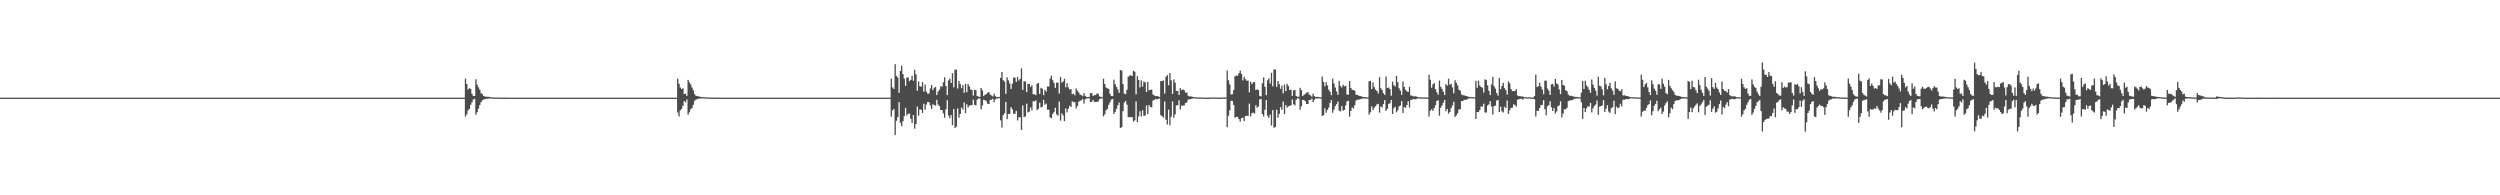 <?xml version="1.0" encoding="UTF-8"?>
<svg xmlns="http://www.w3.org/2000/svg" width="1920" height="150">
  <path d="M0 75.000h1v1.000H0zM1 75.000h1v1.000H1zM2 75.000h1v1.000H2zM3 75.000h1v1.000H3zM4 75.000h1v1.000H4zM5 75.000h1v1.000H5zM6 75.000h1v1.000H6zM7 75.000h1v1.000H7zM8 75.000h1v1.000H8zM9 75.000h1v1.000H9zM10 75.000h1v1.000H10zM11 75.000h1v1.000H11zM12 75.000h1v1.000H12zM13 75.000h1v1.000H13zM14 75.000h1v1.000H14zM15 75.000h1v1.000H15zM16 75.000h1v1.000H16zM17 75.000h1v1.000H17zM18 75.000h1v1.000H18zM19 75.000h1v1.000H19zM20 75.000h1v1.000H20zM21 75.000h1v1.000H21zM22 75.000h1v1.000H22zM23 75.000h1v1.000H23zM24 75.000h1v1.000H24zM25 75.000h1v1.000H25zM26 75.000h1v1.000H26zM27 75.000h1v1.000H27zM28 75.000h1v1.000H28zM29 75.000h1v1.000H29zM30 75.000h1v1.000H30zM31 75.000h1v1.000H31zM32 75.000h1v1.000H32zM33 75.000h1v1.000H33zM34 75.000h1v1.000H34zM35 75.000h1v1.000H35zM36 75.000h1v1.000H36zM37 75.000h1v1.000H37zM38 75.000h1v1.000H38zM39 75.000h1v1.000H39zM40 75.000h1v1.000H40zM41 75.000h1v1.000H41zM42 75.000h1v1.000H42zM43 75.000h1v1.000H43zM44 75.000h1v1.000H44zM45 75.000h1v1.000H45zM46 75.000h1v1.000H46zM47 75.000h1v1.000H47zM48 75.000h1v1.000H48zM49 75.000h1v1.000H49zM50 75.000h1v1.000H50zM51 75.000h1v1.000H51zM52 75.000h1v1.000H52zM53 75.000h1v1.000H53zM54 75.000h1v1.000H54zM55 75.000h1v1.000H55zM56 75.000h1v1.000H56zM57 75.000h1v1.000H57zM58 75.000h1v1.000H58zM59 75.000h1v1.000H59zM60 75.000h1v1.000H60zM61 75.000h1v1.000H61zM62 75.000h1v1.000H62zM63 75.000h1v1.000H63zM64 75.000h1v1.000H64zM65 75.000h1v1.000H65zM66 75.000h1v1.000H66zM67 75.000h1v1.000H67zM68 75.000h1v1.000H68zM69 75.000h1v1.000H69zM70 75.000h1v1.000H70zM71 75.000h1v1.000H71zM72 75.000h1v1.000H72zM73 75.000h1v1.000H73zM74 75.000h1v1.000H74zM75 75.000h1v1.000H75zM76 75.000h1v1.000H76zM77 75.000h1v1.000H77zM78 75.000h1v1.000H78zM79 75.000h1v1.000H79zM80 75.000h1v1.000H80zM81 75.000h1v1.000H81zM82 75.000h1v1.000H82zM83 75.000h1v1.000H83zM84 75.000h1v1.000H84zM85 75.000h1v1.000H85zM86 75.000h1v1.000H86zM87 75.000h1v1.000H87zM88 75.000h1v1.000H88zM89 75.000h1v1.000H89zM90 75.000h1v1.000H90zM91 75.000h1v1.000H91zM92 75.000h1v1.000H92zM93 75.000h1v1.000H93zM94 75.000h1v1.000H94zM95 75.000h1v1.000H95zM96 75.000h1v1.000H96zM97 75.000h1v1.000H97zM98 75.000h1v1.000H98zM99 75.000h1v1.000H99zM100 75.000h1v1.000H100zM101 75.000h1v1.000H101zM102 75.000h1v1.000H102zM103 75.000h1v1.000H103zM104 75.000h1v1.000H104zM105 75.000h1v1.000H105zM106 75.000h1v1.000H106zM107 75.000h1v1.000H107zM108 75.000h1v1.000H108zM109 75.000h1v1.000H109zM110 75.000h1v1.000H110zM111 75.000h1v1.000H111zM112 75.000h1v1.000H112zM113 75.000h1v1.000H113zM114 75.000h1v1.000H114zM115 75.000h1v1.000H115zM116 75.000h1v1.000H116zM117 75.000h1v1.000H117zM118 75.000h1v1.000H118zM119 75.000h1v1.000H119zM120 75.000h1v1.000H120zM121 75.000h1v1.000H121zM122 75.000h1v1.000H122zM123 75.000h1v1.000H123zM124 75.000h1v1.000H124zM125 75.000h1v1.000H125zM126 75.000h1v1.000H126zM127 75.000h1v1.000H127zM128 75.000h1v1.000H128zM129 75.000h1v1.000H129zM130 75.000h1v1.000H130zM131 75.000h1v1.000H131zM132 75.000h1v1.000H132zM133 75.000h1v1.000H133zM134 75.000h1v1.000H134zM135 75.000h1v1.000H135zM136 75.000h1v1.000H136zM137 75.000h1v1.000H137zM138 75.000h1v1.000H138zM139 75.000h1v1.000H139zM140 75.000h1v1.000H140zM141 75.000h1v1.000H141zM142 75.000h1v1.000H142zM143 75.000h1v1.000H143zM144 75.000h1v1.000H144zM145 75.000h1v1.000H145zM146 75.000h1v1.000H146zM147 75.000h1v1.000H147zM148 75.000h1v1.000H148zM149 75.000h1v1.000H149zM150 75.000h1v1.000H150zM151 75.000h1v1.000H151zM152 75.000h1v1.000H152zM153 75.000h1v1.000H153zM154 75.000h1v1.000H154zM155 75.000h1v1.000H155zM156 75.000h1v1.000H156zM157 75.000h1v1.000H157zM158 75.000h1v1.000H158zM159 75.000h1v1.000H159zM160 75.000h1v1.000H160zM161 75.000h1v1.000H161zM162 75.000h1v1.000H162zM163 75.000h1v1.000H163zM164 75.000h1v1.000H164zM165 75.000h1v1.000H165zM166 75.000h1v1.000H166zM167 75.000h1v1.000H167zM168 75.000h1v1.000H168zM169 75.000h1v1.000H169zM170 75.000h1v1.000H170zM171 75.000h1v1.000H171zM172 75.000h1v1.000H172zM173 75.000h1v1.000H173zM174 75.000h1v1.000H174zM175 75.000h1v1.000H175zM176 75.000h1v1.000H176zM177 75.000h1v1.000H177zM178 75.000h1v1.000H178zM179 75.000h1v1.000H179zM180 75.000h1v1.000H180zM181 75.000h1v1.000H181zM182 75.000h1v1.000H182zM183 75.000h1v1.000H183zM184 75.000h1v1.000H184zM185 75.000h1v1.000H185zM186 75.000h1v1.000H186zM187 75.000h1v1.000H187zM188 75.000h1v1.000H188zM189 75.000h1v1.000H189zM190 75.000h1v1.000H190zM191 75.000h1v1.000H191zM192 75.000h1v1.000H192zM193 75.000h1v1.000H193zM194 75.000h1v1.000H194zM195 75.000h1v1.000H195zM196 75.000h1v1.000H196zM197 75.000h1v1.000H197zM198 75.000h1v1.000H198zM199 75.000h1v1.000H199zM200 75.000h1v1.000H200zM201 75.000h1v1.000H201zM202 75.000h1v1.000H202zM203 75.000h1v1.000H203zM204 75.000h1v1.000H204zM205 75.000h1v1.000H205zM206 75.000h1v1.000H206zM207 75.000h1v1.000H207zM208 75.000h1v1.000H208zM209 75.000h1v1.000H209zM210 75.000h1v1.000H210zM211 75.000h1v1.000H211zM212 75.000h1v1.000H212zM213 75.000h1v1.000H213zM214 75.000h1v1.000H214zM215 75.000h1v1.000H215zM216 75.000h1v1.000H216zM217 75.000h1v1.000H217zM218 75.000h1v1.000H218zM219 75.000h1v1.000H219zM220 75.000h1v1.000H220zM221 75.000h1v1.000H221zM222 75.000h1v1.000H222zM223 75.000h1v1.000H223zM224 75.000h1v1.000H224zM225 75.000h1v1.000H225zM226 75.000h1v1.000H226zM227 75.000h1v1.000H227zM228 75.000h1v1.000H228zM229 75.000h1v1.000H229zM230 75.000h1v1.000H230zM231 75.000h1v1.000H231zM232 75.000h1v1.000H232zM233 75.000h1v1.000H233zM234 75.000h1v1.000H234zM235 75.000h1v1.000H235zM236 75.000h1v1.000H236zM237 75.000h1v1.000H237zM238 75.000h1v1.000H238zM239 75.000h1v1.000H239zM240 75.000h1v1.000H240zM241 75.000h1v1.000H241zM242 75.000h1v1.000H242zM243 75.000h1v1.000H243zM244 75.000h1v1.000H244zM245 75.000h1v1.000H245zM246 75.000h1v1.000H246zM247 75.000h1v1.000H247zM248 75.000h1v1.000H248zM249 75.000h1v1.000H249zM250 75.000h1v1.000H250zM251 75.000h1v1.000H251zM252 75.000h1v1.000H252zM253 75.000h1v1.000H253zM254 75.000h1v1.000H254zM255 75.000h1v1.000H255zM256 75.000h1v1.000H256zM257 75.000h1v1.000H257zM258 75.000h1v1.000H258zM259 75.000h1v1.000H259zM260 75.000h1v1.000H260zM261 75.000h1v1.000H261zM262 75.000h1v1.000H262zM263 75.000h1v1.000H263zM264 75.000h1v1.000H264zM265 75.000h1v1.000H265zM266 75.000h1v1.000H266zM267 75.000h1v1.000H267zM268 75.000h1v1.000H268zM269 75.000h1v1.000H269zM270 75.000h1v1.000H270zM271 75.000h1v1.000H271zM272 75.000h1v1.000H272zM273 75.000h1v1.000H273zM274 75.000h1v1.000H274zM275 75.000h1v1.000H275zM276 75.000h1v1.000H276zM277 75.000h1v1.000H277zM278 75.000h1v1.000H278zM279 75.000h1v1.000H279zM280 75.000h1v1.000H280zM281 75.000h1v1.000H281zM282 75.000h1v1.000H282zM283 75.000h1v1.000H283zM284 75.000h1v1.000H284zM285 75.000h1v1.000H285zM286 75.000h1v1.000H286zM287 75.000h1v1.000H287zM288 75.000h1v1.000H288zM289 75.000h1v1.000H289zM290 75.000h1v1.000H290zM291 75.000h1v1.000H291zM292 75.000h1v1.000H292zM293 75.000h1v1.000H293zM294 75.000h1v1.000H294zM295 75.000h1v1.000H295zM296 75.000h1v1.000H296zM297 75.000h1v1.000H297zM298 75.000h1v1.000H298zM299 75.000h1v1.000H299zM300 75.000h1v1.000H300zM301 75.000h1v1.000H301zM302 75.000h1v1.000H302zM303 75.000h1v1.000H303zM304 75.000h1v1.000H304zM305 75.000h1v1.000H305zM306 75.000h1v1.000H306zM307 75.000h1v1.000H307zM308 75.000h1v1.000H308zM309 75.000h1v1.000H309zM310 75.000h1v1.000H310zM311 75.000h1v1.000H311zM312 75.000h1v1.000H312zM313 75.000h1v1.000H313zM314 75.000h1v1.000H314zM315 75.000h1v1.000H315zM316 75.000h1v1.000H316zM317 75.000h1v1.000H317zM318 75.000h1v1.000H318zM319 75.000h1v1.000H319zM320 75.000h1v1.000H320zM321 75.000h1v1.000H321zM322 75.000h1v1.000H322zM323 75.000h1v1.000H323zM324 75.000h1v1.000H324zM325 75.000h1v1.000H325zM326 75.000h1v1.000H326zM327 75.000h1v1.000H327zM328 75.000h1v1.000H328zM329 75.000h1v1.000H329zM330 75.000h1v1.000H330zM331 75.000h1v1.000H331zM332 75.000h1v1.000H332zM333 75.000h1v1.000H333zM334 75.000h1v1.000H334zM335 75.000h1v1.000H335zM336 75.000h1v1.000H336zM337 75.000h1v1.000H337zM338 75.000h1v1.000H338zM339 75.000h1v1.000H339zM340 75.000h1v1.000H340zM341 75.000h1v1.000H341zM342 75.000h1v1.000H342zM343 75.000h1v1.000H343zM344 75.000h1v1.000H344zM345 75.000h1v1.000H345zM346 75.000h1v1.000H346zM347 75.000h1v1.000H347zM348 75.000h1v1.000H348zM349 75.000h1v1.000H349zM350 75.000h1v1.000H350zM351 75.000h1v1.000H351zM352 75.000h1v1.000H352zM353 75.000h1v1.000H353zM354 75.000h1v1.000H354zM355 75.000h1v1.000H355zM356 75.000h1v1.000H356zM357 60.432h1v29.045H357zM358 64.545h1v23.255H358zM359 68.714h1v16.083H359zM360 67.752h1v15.867H360zM361 68.238h1v12.273H361zM362 72.063h1v6.569H362zM363 73.761h1v2.694H363zM364 73.728h1v2.155H364zM365 60.889h1v27.195H365zM366 65.036h1v21.197H366zM367 67.139h1v16.321H367zM368 68.863h1v11.837H368zM369 71.555h1v6.883H369zM370 72.326h1v4.738H370zM371 73.744h1v2.773H371zM372 74.129h1v1.930H372zM373 74.276h1v1.508H373zM374 74.306h1v1.553H374zM375 74.400h1v1.253H375zM376 74.607h1v1.000H376zM377 74.752h1v1.000H377zM378 74.768h1v1.000H378zM379 74.805h1v1.000H379zM380 74.897h1v1.000H380zM381 74.898h1v1.000H381zM382 74.914h1v1.000H382zM383 74.937h1v1.000H383zM384 74.942h1v1.000H384zM385 74.971h1v1.000H385zM386 74.962h1v1.000H386zM387 74.971h1v1.000H387zM388 74.980h1v1.000H388zM389 74.989h1v1.000H389zM390 74.989h1v1.000H390zM391 74.990h1v1.000H391zM392 74.991h1v1.000H392zM393 74.997h1v1.000H393zM394 74.995h1v1.000H394zM395 74.996h1v1.000H395zM396 75.000h1v1.000H396zM397 75.000h1v1.000H397zM398 75.000h1v1.000H398zM399 75.000h1v1.000H399zM400 75.000h1v1.000H400zM401 75.000h1v1.000H401zM402 75.000h1v1.000H402zM403 75.000h1v1.000H403zM404 75.000h1v1.000H404zM405 75.000h1v1.000H405zM406 75.000h1v1.000H406zM407 75.000h1v1.000H407zM408 75.000h1v1.000H408zM409 75.000h1v1.000H409zM410 75.000h1v1.000H410zM411 75.000h1v1.000H411zM412 75.000h1v1.000H412zM413 75.000h1v1.000H413zM414 75.000h1v1.000H414zM415 75.000h1v1.000H415zM416 75.000h1v1.000H416zM417 75.000h1v1.000H417zM418 75.000h1v1.000H418zM419 75.000h1v1.000H419zM420 75.000h1v1.000H420zM421 75.000h1v1.000H421zM422 75.000h1v1.000H422zM423 75.000h1v1.000H423zM424 75.000h1v1.000H424zM425 75.000h1v1.000H425zM426 75.000h1v1.000H426zM427 75.000h1v1.000H427zM428 75.000h1v1.000H428zM429 75.000h1v1.000H429zM430 75.000h1v1.000H430zM431 75.000h1v1.000H431zM432 75.000h1v1.000H432zM433 75.000h1v1.000H433zM434 75.000h1v1.000H434zM435 75.000h1v1.000H435zM436 75.000h1v1.000H436zM437 75.000h1v1.000H437zM438 75.000h1v1.000H438zM439 75.000h1v1.000H439zM440 75.000h1v1.000H440zM441 75.000h1v1.000H441zM442 75.000h1v1.000H442zM443 75.000h1v1.000H443zM444 75.000h1v1.000H444zM445 75.000h1v1.000H445zM446 75.000h1v1.000H446zM447 75.000h1v1.000H447zM448 75.000h1v1.000H448zM449 75.000h1v1.000H449zM450 75.000h1v1.000H450zM451 75.000h1v1.000H451zM452 75.000h1v1.000H452zM453 75.000h1v1.000H453zM454 75.000h1v1.000H454zM455 75.000h1v1.000H455zM456 75.000h1v1.000H456zM457 75.000h1v1.000H457zM458 75.000h1v1.000H458zM459 75.000h1v1.000H459zM460 75.000h1v1.000H460zM461 75.000h1v1.000H461zM462 75.000h1v1.000H462zM463 75.000h1v1.000H463zM464 75.000h1v1.000H464zM465 75.000h1v1.000H465zM466 75.000h1v1.000H466zM467 75.000h1v1.000H467zM468 75.000h1v1.000H468zM469 75.000h1v1.000H469zM470 75.000h1v1.000H470zM471 75.000h1v1.000H471zM472 75.000h1v1.000H472zM473 75.000h1v1.000H473zM474 75.000h1v1.000H474zM475 75.000h1v1.000H475zM476 75.000h1v1.000H476zM477 75.000h1v1.000H477zM478 75.000h1v1.000H478zM479 75.000h1v1.000H479zM480 75.000h1v1.000H480zM481 75.000h1v1.000H481zM482 75.000h1v1.000H482zM483 75.000h1v1.000H483zM484 75.000h1v1.000H484zM485 75.000h1v1.000H485zM486 75.000h1v1.000H486zM487 75.000h1v1.000H487zM488 75.000h1v1.000H488zM489 75.000h1v1.000H489zM490 75.000h1v1.000H490zM491 75.000h1v1.000H491zM492 75.000h1v1.000H492zM493 75.000h1v1.000H493zM494 75.000h1v1.000H494zM495 75.000h1v1.000H495zM496 75.000h1v1.000H496zM497 75.000h1v1.000H497zM498 75.000h1v1.000H498zM499 75.000h1v1.000H499zM500 75.000h1v1.000H500zM501 75.000h1v1.000H501zM502 75.000h1v1.000H502zM503 75.000h1v1.000H503zM504 75.000h1v1.000H504zM505 75.000h1v1.000H505zM506 75.000h1v1.000H506zM507 75.000h1v1.000H507zM508 75.000h1v1.000H508zM509 75.000h1v1.000H509zM510 75.000h1v1.000H510zM511 75.000h1v1.000H511zM512 75.000h1v1.000H512zM513 75.000h1v1.000H513zM514 75.000h1v1.000H514zM515 75.000h1v1.000H515zM516 75.000h1v1.000H516zM517 75.000h1v1.000H517zM518 75.000h1v1.000H518zM519 75.000h1v1.000H519zM520 60.422h1v25.926H520zM521 64.283h1v25.151H521zM522 67.173h1v17.621H522zM523 68.365h1v15.248H523zM524 67.754h1v13.425H524zM525 72.235h1v5.459H525zM526 71.954h1v6.682H526zM527 73.556h1v2.827H527zM528 61.337h1v26.724H528zM529 63.257h1v22.941H529zM530 64.824h1v19.145H530zM531 67.220h1v15.747H531zM532 69.383h1v11.107H532zM533 72.378h1v5.050H533zM534 73.532h1v3.024H534zM535 73.793h1v2.318H535zM536 74.048h1v1.712H536zM537 74.176h1v1.482H537zM538 74.558h1v1.000H538zM539 74.606h1v1.000H539zM540 74.612h1v1.000H540zM541 74.727h1v1.000H541zM542 74.734h1v1.000H542zM543 74.851h1v1.000H543zM544 74.890h1v1.000H544zM545 74.889h1v1.000H545zM546 74.917h1v1.000H546zM547 74.944h1v1.000H547zM548 74.962h1v1.000H548zM549 74.973h1v1.000H549zM550 74.974h1v1.000H550zM551 74.979h1v1.000H551zM552 74.978h1v1.000H552zM553 74.992h1v1.000H553zM554 74.989h1v1.000H554zM555 74.993h1v1.000H555zM556 74.993h1v1.000H556zM557 74.996h1v1.000H557zM558 75.000h1v1.000H558zM559 75.000h1v1.000H559zM560 75.000h1v1.000H560zM561 75.000h1v1.000H561zM562 75.000h1v1.000H562zM563 75.000h1v1.000H563zM564 75.000h1v1.000H564zM565 75.000h1v1.000H565zM566 75.000h1v1.000H566zM567 75.000h1v1.000H567zM568 75.000h1v1.000H568zM569 75.000h1v1.000H569zM570 75.000h1v1.000H570zM571 75.000h1v1.000H571zM572 75.000h1v1.000H572zM573 75.000h1v1.000H573zM574 75.000h1v1.000H574zM575 75.000h1v1.000H575zM576 75.000h1v1.000H576zM577 75.000h1v1.000H577zM578 75.000h1v1.000H578zM579 75.000h1v1.000H579zM580 75.000h1v1.000H580zM581 75.000h1v1.000H581zM582 75.000h1v1.000H582zM583 75.000h1v1.000H583zM584 75.000h1v1.000H584zM585 75.000h1v1.000H585zM586 75.000h1v1.000H586zM587 75.000h1v1.000H587zM588 75.000h1v1.000H588zM589 75.000h1v1.000H589zM590 75.000h1v1.000H590zM591 75.000h1v1.000H591zM592 75.000h1v1.000H592zM593 75.000h1v1.000H593zM594 75.000h1v1.000H594zM595 75.000h1v1.000H595zM596 75.000h1v1.000H596zM597 75.000h1v1.000H597zM598 75.000h1v1.000H598zM599 75.000h1v1.000H599zM600 75.000h1v1.000H600zM601 75.000h1v1.000H601zM602 75.000h1v1.000H602zM603 75.000h1v1.000H603zM604 75.000h1v1.000H604zM605 75.000h1v1.000H605zM606 75.000h1v1.000H606zM607 75.000h1v1.000H607zM608 75.000h1v1.000H608zM609 75.000h1v1.000H609zM610 75.000h1v1.000H610zM611 75.000h1v1.000H611zM612 75.000h1v1.000H612zM613 75.000h1v1.000H613zM614 75.000h1v1.000H614zM615 75.000h1v1.000H615zM616 75.000h1v1.000H616zM617 75.000h1v1.000H617zM618 75.000h1v1.000H618zM619 75.000h1v1.000H619zM620 75.000h1v1.000H620zM621 75.000h1v1.000H621zM622 75.000h1v1.000H622zM623 75.000h1v1.000H623zM624 75.000h1v1.000H624zM625 75.000h1v1.000H625zM626 75.000h1v1.000H626zM627 75.000h1v1.000H627zM628 75.000h1v1.000H628zM629 75.000h1v1.000H629zM630 75.000h1v1.000H630zM631 75.000h1v1.000H631zM632 75.000h1v1.000H632zM633 75.000h1v1.000H633zM634 75.000h1v1.000H634zM635 75.000h1v1.000H635zM636 75.000h1v1.000H636zM637 75.000h1v1.000H637zM638 75.000h1v1.000H638zM639 75.000h1v1.000H639zM640 75.000h1v1.000H640zM641 75.000h1v1.000H641zM642 75.000h1v1.000H642zM643 75.000h1v1.000H643zM644 75.000h1v1.000H644zM645 75.000h1v1.000H645zM646 75.000h1v1.000H646zM647 75.000h1v1.000H647zM648 75.000h1v1.000H648zM649 75.000h1v1.000H649zM650 75.000h1v1.000H650zM651 75.000h1v1.000H651zM652 75.000h1v1.000H652zM653 75.000h1v1.000H653zM654 75.000h1v1.000H654zM655 75.000h1v1.000H655zM656 75.000h1v1.000H656zM657 75.000h1v1.000H657zM658 75.000h1v1.000H658zM659 75.000h1v1.000H659zM660 75.000h1v1.000H660zM661 75.000h1v1.000H661zM662 75.000h1v1.000H662zM663 75.000h1v1.000H663zM664 75.000h1v1.000H664zM665 75.000h1v1.000H665zM666 75.000h1v1.000H666zM667 75.000h1v1.000H667zM668 75.000h1v1.000H668zM669 75.000h1v1.000H669zM670 75.000h1v1.000H670zM671 75.000h1v1.000H671zM672 75.000h1v1.000H672zM673 75.000h1v1.000H673zM674 75.000h1v1.000H674zM675 75.000h1v1.000H675zM676 75.000h1v1.000H676zM677 75.000h1v1.000H677zM678 75.000h1v1.000H678zM679 75.000h1v1.000H679zM680 75.000h1v1.000H680zM681 75.000h1v1.000H681zM682 75.000h1v1.000H682zM683 75.000h1v1.000H683zM684 60.373h1v29.208H684zM685 67.140h1v17.697H685zM686 68.308h1v15.385H686zM687 49.310h1v54.493H687zM688 58.262h1v34.466H688zM689 59.496h1v30.392H689zM690 71.202h1v7.183H690zM691 54.469h1v39.858H691zM692 50.477h1v46.479H692zM693 56.948h1v36.091H693zM694 60.343h1v28.878H694zM695 65.971h1v16.839H695zM696 59.553h1v29.075H696zM697 59.498h1v27.829H697zM698 62.350h1v24.909H698zM699 61.324h1v29.924H699zM700 58.235h1v36.201H700zM701 61.996h1v26.335H701zM702 53.580h1v45.256H702zM703 57.173h1v38.113H703zM704 69.677h1v12.136H704zM705 62.502h1v26.356H705zM706 66.236h1v17.782H706zM707 66.536h1v17.800H707zM708 63.021h1v23.731H708zM709 70.425h1v9.257H709zM710 64.956h1v19.343H710zM711 70.272h1v10.012H711zM712 71.909h1v6.358H712zM713 71.799h1v6.723H713zM714 67.876h1v13.053H714zM715 65.267h1v18.442H715zM716 69.196h1v10.836H716zM717 67.433h1v13.256H717zM718 66.722h1v14.386H718zM719 73.024h1v3.636H719zM720 70.276h1v10.125H720zM721 68.829h1v12.794H721zM722 66.202h1v18.370H722zM723 66.600h1v17.901H723zM724 63.254h1v23.838H724zM725 59.380h1v31.012H725zM726 66.056h1v17.922H726zM727 73.047h1v3.881H727zM728 61.768h1v26.989H728zM729 60.340h1v30.460H729zM730 63.709h1v24.705H730zM731 56.208h1v39.975H731zM732 67.058h1v16.676H732zM733 53.348h1v44.953H733zM734 53.597h1v43.586H734zM735 67.990h1v15.277H735zM736 62.087h1v28.356H736zM737 64.690h1v22.857H737zM738 67.718h1v14.932H738zM739 65.358h1v18.827H739zM740 71.216h1v7.493H740zM741 64.385h1v22.553H741zM742 70.819h1v9.241H742zM743 64.507h1v18.067H743zM744 66.361h1v14.786H744zM745 68.775h1v12.041H745zM746 69.161h1v11.509H746zM747 73.431h1v3.066H747zM748 68.953h1v11.544H748zM749 69.258h1v11.737H749zM750 73.765h1v2.845H750zM751 74.201h1v1.386H751zM752 74.452h1v1.218H752zM753 67.571h1v16.490H753zM754 69.372h1v11.659H754zM755 73.765h1v2.836H755zM756 72.687h1v4.298H756zM757 72.293h1v5.367H757zM758 71.154h1v8.582H758zM759 70.718h1v9.193H759zM760 72.580h1v4.225H760zM761 73.353h1v3.257H761zM762 74.061h1v1.750H762zM763 71.959h1v6.532H763zM764 73.860h1v2.552H764zM765 74.586h1v1.000H765zM766 74.391h1v1.241H766zM767 74.437h1v1.000H767zM768 59.836h1v32.585H768zM769 55.320h1v42.564H769zM770 61.536h1v26.934H770zM771 62.665h1v24.347H771zM772 72.046h1v6.184H772zM773 59.383h1v32.165H773zM774 61.673h1v25.876H774zM775 64.111h1v23.329H775zM776 68.255h1v14.017H776zM777 64.282h1v19.677H777zM778 59.583h1v27.815H778zM779 59.607h1v27.736H779zM780 62.849h1v22.311H780zM781 59.165h1v33.354H781zM782 61.795h1v28.318H782zM783 60.636h1v29.337H783zM784 52.478h1v47.299H784zM785 69.037h1v11.943H785zM786 62.428h1v27.544H786zM787 62.557h1v26.773H787zM788 70.757h1v8.816H788zM789 64.331h1v21.972H789zM790 64.535h1v21.232H790zM791 66.718h1v15.798H791zM792 65.422h1v19.269H792zM793 72.376h1v5.396H793zM794 72.328h1v5.542H794zM795 73.070h1v4.018H795zM796 64.274h1v20.309H796zM797 63.720h1v19.865H797zM798 72.110h1v6.735H798zM799 67.409h1v15.193H799zM800 68.159h1v13.760H800zM801 73.114h1v3.596H801zM802 69.032h1v11.384H802zM803 70.397h1v9.143H803zM804 66.427h1v17.820H804zM805 66.435h1v17.776H805zM806 60.364h1v29.821H806zM807 58.095h1v32.758H807zM808 61.591h1v25.961H808zM809 63.708h1v22.405H809zM810 67.472h1v15.270H810zM811 63.508h1v24.350H811zM812 63.439h1v25.390H812zM813 71.824h1v6.159H813zM814 59.131h1v33.497H814zM815 63.607h1v23.463H815zM816 62.549h1v26.071H816zM817 60.490h1v32.533H817zM818 67.043h1v16.250H818zM819 63.910h1v22.405H819zM820 67.053h1v16.435H820zM821 68.716h1v12.439H821zM822 68.332h1v13.851H822zM823 72.324h1v5.502H823zM824 71.948h1v6.596H824zM825 73.204h1v5.176H825zM826 67.999h1v15.307H826zM827 69.611h1v11.859H827zM828 70.944h1v7.162H828zM829 72.641h1v4.706H829zM830 73.019h1v4.037H830zM831 73.870h1v2.195H831zM832 71.500h1v8.060H832zM833 73.578h1v2.792H833zM834 74.451h1v1.144H834zM835 74.550h1v1.000H835zM836 74.332h1v1.169H836zM837 71.475h1v6.848H837zM838 71.611h1v6.554H838zM839 73.731h1v3.013H839zM840 73.059h1v5.221H840zM841 73.017h1v5.278H841zM842 71.740h1v6.552H842zM843 72.073h1v5.846H843zM844 74.033h1v2.142H844zM845 74.410h1v1.125H845zM846 74.551h1v1.000H846zM847 60.452h1v28.941H847zM848 64.450h1v23.409H848zM849 67.214h1v17.503H849zM850 67.826h1v15.730H850zM851 68.274h1v12.246H851zM852 72.062h1v6.541H852zM853 73.690h1v2.798H853zM854 73.829h1v2.130H854zM855 61.192h1v26.327H855zM856 64.713h1v21.209H856zM857 66.673h1v16.898H857zM858 68.660h1v12.212H858zM859 71.249h1v7.449H859zM860 53.759h1v44.542H860zM861 54.198h1v43.506H861zM862 64.565h1v20.770H862zM863 71.893h1v6.837H863zM864 72.323h1v5.159H864zM865 68.902h1v11.468H865zM866 58.913h1v31.064H866zM867 58.097h1v31.842H867zM868 57.760h1v32.391H868zM869 58.428h1v31.437H869zM870 54.349h1v39.012H870zM871 55.075h1v37.383H871zM872 72.426h1v5.463H872zM873 58.456h1v35.275H873zM874 61.459h1v28.008H874zM875 67.106h1v18.348H875zM876 61.689h1v27.743H876zM877 66.514h1v18.186H877zM878 62.630h1v26.293H878zM879 63.283h1v25.537H879zM880 70.673h1v10.299H880zM881 62.808h1v24.781H881zM882 69.267h1v11.368H882zM883 69.068h1v13.161H883zM884 68.725h1v13.715H884zM885 72.560h1v4.701H885zM886 73.316h1v3.396H886zM887 73.835h1v2.162H887zM888 73.726h1v2.624H888zM889 74.029h1v1.918H889zM890 74.393h1v1.243H890zM891 62.189h1v26.276H891zM892 62.244h1v26.946H892zM893 61.795h1v28.549H893zM894 71.911h1v6.082H894zM895 58.877h1v33.114H895zM896 57.651h1v37.984H896zM897 65.493h1v18.725H897zM898 56.081h1v40.055H898zM899 61.720h1v27.951H899zM900 72.154h1v5.744H900zM901 60.971h1v29.463H901zM902 63.487h1v24.372H902zM903 69.836h1v11.040H903zM904 69.759h1v11.117H904zM905 72.974h1v4.103H905zM906 67.678h1v16.369H906zM907 69.231h1v11.826H907zM908 68.674h1v12.519H908zM909 69.293h1v11.724H909zM910 71.079h1v8.057H910zM911 71.088h1v7.524H911zM912 73.527h1v2.954H912zM913 74.063h1v2.153H913zM914 73.925h1v2.146H914zM915 74.235h1v1.593H915zM916 74.518h1v1.000H916zM917 74.661h1v1.000H917zM918 74.776h1v1.000H918zM919 74.797h1v1.000H919zM920 74.821h1v1.000H920zM921 74.846h1v1.000H921zM922 74.851h1v1.000H922zM923 74.917h1v1.000H923zM924 74.940h1v1.000H924zM925 74.964h1v1.000H925zM926 74.968h1v1.000H926zM927 74.972h1v1.000H927zM928 74.976h1v1.000H928zM929 74.870h1v1.000H929zM930 74.825h1v1.000H930zM931 74.861h1v1.000H931zM932 74.851h1v1.000H932zM933 74.917h1v1.000H933zM934 74.943h1v1.000H934zM935 74.964h1v1.000H935zM936 74.970h1v1.000H936zM937 74.976h1v1.000H937zM938 74.932h1v1.000H938zM939 74.845h1v1.000H939zM940 74.908h1v1.000H940zM941 74.791h1v1.000H941zM942 54.157h1v43.512H942zM943 61.644h1v27.187H943zM944 64.859h1v19.809H944zM945 72.624h1v4.740H945zM946 72.348h1v5.172H946zM947 69.095h1v11.655H947zM948 58.557h1v31.859H948zM949 57.939h1v31.786H949zM950 58.257h1v31.565H950zM951 56.214h1v35.303H951zM952 54.215h1v39.150H952zM953 56.737h1v34.018H953zM954 61.728h1v28.586H954zM955 58.944h1v34.096H955zM956 60.820h1v28.356H956zM957 62.021h1v26.846H957zM958 61.818h1v27.274H958zM959 70.841h1v8.709H959zM960 62.789h1v26.604H960zM961 64.616h1v22.295H961zM962 63.208h1v23.278H962zM963 63.032h1v24.171H963zM964 69.130h1v11.682H964zM965 68.630h1v14.040H965zM966 69.165h1v12.694H966zM967 73.683h1v2.646H967zM968 74.091h1v1.911H968zM969 63.882h1v23.761H969zM970 59.430h1v30.043H970zM971 66.545h1v17.731H971zM972 73.139h1v3.701H972zM973 61.769h1v27.183H973zM974 60.162h1v30.406H974zM975 64.127h1v23.833H975zM976 55.854h1v40.539H976zM977 66.305h1v18.275H977zM978 53.290h1v44.891H978zM979 53.384h1v44.094H979zM980 66.769h1v17.513H980zM981 62.225h1v28.215H981zM982 64.685h1v22.830H982zM983 68.193h1v14.094H983zM984 65.763h1v18.580H984zM985 71.658h1v6.333H985zM986 64.946h1v22.650H986zM987 69.983h1v10.731H987zM988 64.460h1v18.155H988zM989 66.110h1v15.536H989zM990 69.089h1v12.222H990zM991 68.944h1v11.895H991zM992 73.642h1v2.752H992zM993 69.413h1v10.633H993zM994 69.187h1v11.756H994zM995 73.678h1v2.900H995zM996 74.363h1v1.087H996zM997 74.309h1v1.414H997zM998 67.429h1v16.840H998zM999 69.281h1v12.320H999zM1000 73.745h1v2.997H1000zM1001 72.757h1v4.206H1001zM1002 72.113h1v5.623H1002zM1003 71.225h1v8.630H1003zM1004 70.701h1v9.197H1004zM1005 72.597h1v4.229H1005zM1006 73.258h1v3.428H1006zM1007 74.197h1v1.511H1007zM1008 71.930h1v6.574H1008zM1009 73.764h1v2.879H1009zM1010 74.552h1v1.000H1010zM1011 74.346h1v1.362H1011zM1012 74.499h1v1.000H1012zM1013 74.767h1v1.000H1013zM1014 74.774h1v1.000H1014zM1015 58.810h1v30.189H1015zM1016 62.876h1v25.710H1016zM1017 66.254h1v16.959H1017zM1018 63.157h1v23.354H1018zM1019 65.563h1v18.802H1019zM1020 68.872h1v13.784H1020zM1021 70.399h1v8.634H1021zM1022 73.105h1v3.628H1022zM1023 60.358h1v26.240H1023zM1024 64.026h1v20.221H1024zM1025 67.237h1v14.293H1025zM1026 70.226h1v9.774H1026zM1027 72.768h1v5.219H1027zM1028 62.162h1v22.843H1028zM1029 65.949h1v19.669H1029zM1030 67.216h1v14.318H1030zM1031 65.152h1v19.914H1031zM1032 66.315h1v18.094H1032zM1033 65.944h1v15.029H1033zM1034 72.524h1v5.402H1034zM1035 72.766h1v4.598H1035zM1036 62.266h1v27.383H1036zM1037 67.534h1v17.642H1037zM1038 69.107h1v13.436H1038zM1039 69.031h1v14.336H1039zM1040 69.705h1v11.113H1040zM1041 72.765h1v4.408H1041zM1042 72.879h1v3.705H1042zM1043 73.430h1v3.062H1043zM1044 73.603h1v2.672H1044zM1045 73.972h1v2.009H1045zM1046 74.334h1v1.387H1046zM1047 74.522h1v1.084H1047zM1048 74.604h1v1.000H1048zM1049 74.707h1v1.000H1049zM1050 74.808h1v1.000H1050zM1051 62.363h1v25.654H1051zM1052 62.097h1v24.170H1052zM1053 68.388h1v13.271H1053zM1054 63.364h1v21.228H1054zM1055 66.994h1v15.770H1055zM1056 68.808h1v12.757H1056zM1057 69.825h1v10.360H1057zM1058 71.782h1v7.930H1058zM1059 59.266h1v27.249H1059zM1060 67.755h1v14.032H1060zM1061 69.235h1v13.359H1061zM1062 71.633h1v8.360H1062zM1063 72.863h1v3.981H1063zM1064 58.713h1v26.511H1064zM1065 67.605h1v16.024H1065zM1066 67.110h1v12.839H1066zM1067 68.478h1v10.769H1067zM1068 73.538h1v3.280H1068zM1069 62.604h1v24.967H1069zM1070 65.388h1v17.806H1070zM1071 66.507h1v15.415H1071zM1072 58.277h1v27.959H1072zM1073 63.079h1v21.639H1073zM1074 67.807h1v13.957H1074zM1075 69.649h1v11.359H1075zM1076 72.895h1v4.750H1076zM1077 62.544h1v24.198H1077zM1078 66.716h1v15.524H1078zM1079 68.952h1v13.868H1079zM1080 70.144h1v10.516H1080zM1081 70.667h1v7.057H1081zM1082 66.672h1v15.897H1082zM1083 73.249h1v3.528H1083zM1084 73.504h1v3.112H1084zM1085 73.997h1v1.997H1085zM1086 73.988h1v2.321H1086zM1087 73.935h1v2.300H1087zM1088 74.489h1v1.163H1088zM1089 74.611h1v1.000H1089zM1090 74.735h1v1.000H1090zM1091 74.712h1v1.000H1091zM1092 74.785h1v1.000H1092zM1093 74.782h1v1.000H1093zM1094 74.843h1v1.000H1094zM1095 74.899h1v1.000H1095zM1096 74.891h1v1.000H1096zM1097 57.311h1v32.187H1097zM1098 61.241h1v23.855H1098zM1099 67.336h1v16.601H1099zM1100 64.834h1v20.287H1100zM1101 63.668h1v19.249H1101zM1102 68.430h1v12.352H1102zM1103 70.838h1v6.743H1103zM1104 72.681h1v4.279H1104zM1105 61.831h1v26.936H1105zM1106 66.623h1v16.091H1106zM1107 68.233h1v12.745H1107zM1108 70.444h1v8.398H1108zM1109 72.978h1v3.797H1109zM1110 64.594h1v20.818H1110zM1111 65.762h1v17.923H1111zM1112 60.425h1v26.809H1112zM1113 65.112h1v20.889H1113zM1114 64.284h1v18.689H1114zM1115 67.118h1v13.894H1115zM1116 71.746h1v6.441H1116zM1117 61.615h1v28.175H1117zM1118 63.602h1v25.017H1118zM1119 65.577h1v21.398H1119zM1120 68.896h1v15.040H1120zM1121 69.596h1v14.417H1121zM1122 72.617h1v5.057H1122zM1123 73.109h1v4.526H1123zM1124 73.204h1v3.464H1124zM1125 73.578h1v3.162H1125zM1126 73.821h1v2.634H1126zM1127 74.188h1v1.567H1127zM1128 74.445h1v1.139H1128zM1129 74.440h1v1.051H1129zM1130 74.642h1v1.000H1130zM1131 74.635h1v1.000H1131zM1132 74.749h1v1.000H1132zM1133 62.143h1v29.178H1133zM1134 67.403h1v18.635H1134zM1135 62.029h1v24.097H1135zM1136 65.621h1v18.900H1136zM1137 66.793h1v14.945H1137zM1138 67.317h1v14.592H1138zM1139 71.132h1v8.475H1139zM1140 60.904h1v25.463H1140zM1141 61.535h1v24.904H1141zM1142 65.567h1v15.515H1142zM1143 69.738h1v10.378H1143zM1144 73.060h1v4.583H1144zM1145 64.883h1v16.838H1145zM1146 59.031h1v28.997H1146zM1147 66.271h1v15.277H1147zM1148 68.034h1v13.046H1148zM1149 71.489h1v5.645H1149zM1150 73.498h1v3.297H1150zM1151 59.974h1v26.042H1151zM1152 68.572h1v13.344H1152zM1153 65.996h1v19.440H1153zM1154 63.523h1v22.864H1154zM1155 67.748h1v14.201H1155zM1156 69.244h1v13.738H1156zM1157 72.682h1v4.536H1157zM1158 62.512h1v25.012H1158zM1159 64.022h1v20.631H1159zM1160 68.344h1v14.537H1160zM1161 69.900h1v12.836H1161zM1162 70.096h1v10.055H1162zM1163 69.855h1v10.896H1163zM1164 68.450h1v13.318H1164zM1165 73.260h1v3.336H1165zM1166 73.798h1v2.353H1166zM1167 73.863h1v2.066H1167zM1168 74.104h1v1.707H1168zM1169 74.054h1v2.492H1169zM1170 74.531h1v1.000H1170zM1171 74.683h1v1.000H1171zM1172 74.711h1v1.000H1172zM1173 74.782h1v1.000H1173zM1174 74.615h1v1.000H1174zM1175 74.865h1v1.000H1175zM1176 74.900h1v1.000H1176zM1177 74.911h1v1.000H1177zM1178 73.758h1v2.473H1178zM1179 57.335h1v32.185H1179zM1180 66.881h1v18.232H1180zM1181 66.095h1v19.026H1181zM1182 63.683h1v19.240H1182zM1183 66.562h1v14.163H1183zM1184 68.656h1v11.816H1184zM1185 72.383h1v4.562H1185zM1186 61.919h1v21.984H1186zM1187 61.992h1v26.559H1187zM1188 68.013h1v13.634H1188zM1189 69.651h1v11.149H1189zM1190 72.929h1v4.862H1190zM1191 64.789h1v17.547H1191zM1192 64.481h1v20.775H1192zM1193 66.473h1v16.531H1193zM1194 60.600h1v26.590H1194zM1195 64.049h1v21.609H1195zM1196 64.865h1v16.822H1196zM1197 68.584h1v12.248H1197zM1198 72.307h1v5.498H1198zM1199 61.399h1v28.774H1199zM1200 65.228h1v21.941H1200zM1201 65.871h1v17.968H1201zM1202 69.323h1v14.649H1202zM1203 70.060h1v12.743H1203zM1204 72.622h1v5.072H1204zM1205 73.502h1v3.670H1205zM1206 73.513h1v3.501H1206zM1207 73.886h1v2.952H1207zM1208 74.066h1v2.270H1208zM1209 74.325h1v1.400H1209zM1210 74.401h1v1.289H1210zM1211 74.582h1v1.000H1211zM1212 74.703h1v1.000H1212zM1213 74.724h1v1.000H1213zM1214 71.221h1v7.272H1214zM1215 62.176h1v29.146H1215zM1216 68.341h1v14.531H1216zM1217 62.002h1v24.137H1217zM1218 65.639h1v17.571H1218zM1219 66.928h1v14.698H1219zM1220 69.103h1v12.783H1220zM1221 71.330h1v7.727H1221zM1222 61.005h1v25.320H1222zM1223 64.965h1v18.161H1223zM1224 67.471h1v13.887H1224zM1225 69.646h1v10.651H1225zM1226 73.445h1v3.736H1226zM1227 58.880h1v29.302H1227zM1228 65.831h1v16.112H1228zM1229 66.296h1v15.168H1229zM1230 68.634h1v12.382H1230zM1231 73.206h1v3.726H1231zM1232 59.858h1v26.170H1232zM1233 64.698h1v18.831H1233zM1234 68.620h1v12.162H1234zM1235 66.050h1v19.642H1235zM1236 63.709h1v22.960H1236zM1237 67.882h1v15.196H1237zM1238 69.556h1v12.833H1238zM1239 72.879h1v4.423H1239zM1240 62.460h1v25.165H1240zM1241 67.820h1v14.057H1241zM1242 68.208h1v14.882H1242zM1243 69.636h1v12.867H1243zM1244 70.057h1v9.624H1244zM1245 68.430h1v13.372H1245zM1246 73.315h1v3.267H1246zM1247 73.138h1v3.463H1247zM1248 73.544h1v2.663H1248zM1249 73.729h1v2.366H1249zM1250 73.919h1v2.322H1250zM1251 74.383h1v1.331H1251zM1252 74.527h1v1.000H1252zM1253 74.696h1v1.000H1253zM1254 74.727h1v1.000H1254zM1255 74.619h1v1.000H1255zM1256 74.803h1v1.000H1256zM1257 74.880h1v1.000H1257zM1258 74.904h1v1.000H1258zM1259 74.913h1v1.000H1259zM1260 57.335h1v32.160H1260zM1261 61.255h1v24.592H1261zM1262 66.874h1v18.043H1262zM1263 64.842h1v20.291H1263zM1264 63.676h1v19.231H1264zM1265 67.137h1v13.636H1265zM1266 70.665h1v9.260H1266zM1267 73.001h1v4.149H1267zM1268 61.762h1v26.827H1268zM1269 64.708h1v20.678H1269zM1270 68.117h1v13.083H1270zM1271 69.623h1v10.223H1271zM1272 72.773h1v4.553H1272zM1273 64.677h1v20.839H1273zM1274 64.936h1v18.912H1274zM1275 68.204h1v14.457H1275zM1276 60.415h1v27.081H1276zM1277 64.306h1v21.428H1277zM1278 66.629h1v14.371H1278zM1279 71.570h1v7.653H1279zM1280 72.346h1v5.533H1280zM1281 61.322h1v28.818H1281zM1282 65.978h1v21.027H1282zM1283 67.792h1v14.877H1283zM1284 69.251h1v14.612H1284zM1285 70.528h1v9.430H1285zM1286 72.805h1v4.868H1286zM1287 73.469h1v3.462H1287zM1288 73.534h1v3.575H1288zM1289 73.750h1v3.089H1289zM1290 74.109h1v2.142H1290zM1291 74.429h1v1.295H1291zM1292 74.469h1v1.138H1292zM1293 74.634h1v1.000H1293zM1294 74.692h1v1.000H1294zM1295 74.774h1v1.000H1295zM1296 62.181h1v29.154H1296zM1297 62.857h1v23.196H1297zM1298 68.430h1v14.146H1298zM1299 61.997h1v24.151H1299zM1300 66.740h1v16.456H1300zM1301 67.162h1v14.620H1301zM1302 69.354h1v11.077H1302zM1303 71.547h1v7.808H1303zM1304 61.161h1v25.134H1304zM1305 65.398h1v15.925H1305zM1306 68.918h1v11.194H1306zM1307 71.293h1v7.240H1307zM1308 73.648h1v3.034H1308zM1309 59.172h1v29.091H1309zM1310 66.613h1v15.367H1310zM1311 68.063h1v13.051H1311zM1312 69.732h1v10.699H1312zM1313 73.425h1v3.599H1313zM1314 59.982h1v25.917H1314zM1315 66.990h1v16.538H1315zM1316 68.225h1v13.449H1316zM1317 63.601h1v22.915H1317zM1318 67.233h1v18.594H1318zM1319 68.523h1v14.726H1319zM1320 70.975h1v9.003H1320zM1321 72.918h1v4.290H1321zM1322 62.543h1v25.392H1322zM1323 68.395h1v13.742H1323zM1324 69.743h1v13.402H1324zM1325 69.953h1v10.495H1325zM1326 71.058h1v7.379H1326zM1327 68.463h1v13.220H1327zM1328 73.068h1v3.552H1328zM1329 73.884h1v2.208H1329zM1330 73.968h1v1.906H1330zM1331 74.037h1v2.196H1331zM1332 73.956h1v2.253H1332zM1333 74.532h1v1.000H1333zM1334 74.589h1v1.000H1334zM1335 74.716h1v1.000H1335zM1336 74.749h1v1.000H1336zM1337 60.418h1v29.093H1337zM1338 64.527h1v23.206H1338zM1339 67.080h1v17.703H1339zM1340 68.255h1v15.303H1340zM1341 67.720h1v12.776H1341zM1342 71.857h1v6.738H1342zM1343 73.586h1v3.033H1343zM1344 73.563h1v2.428H1344zM1345 60.955h1v27.280H1345zM1346 64.762h1v21.701H1346zM1347 66.728h1v16.874H1347zM1348 67.600h1v13.700H1348zM1349 70.470h1v8.090H1349zM1350 72.404h1v5.216H1350zM1351 73.722h1v2.966H1351zM1352 66.617h1v18.745H1352zM1353 47.963h1v53.060H1353zM1354 53.417h1v40.349H1354zM1355 57.379h1v34.855H1355zM1356 57.385h1v34.016H1356zM1357 59.112h1v31.992H1357zM1358 55.247h1v35.846H1358zM1359 58.000h1v31.240H1359zM1360 58.455h1v30.751H1360zM1361 64.483h1v22.281H1361zM1362 66.636h1v16.694H1362zM1363 62.390h1v27.650H1363zM1364 71.313h1v7.572H1364zM1365 72.228h1v6.013H1365zM1366 73.315h1v3.605H1366zM1367 73.486h1v2.778H1367zM1368 63.152h1v21.512H1368zM1369 67.463h1v14.975H1369zM1370 66.369h1v16.852H1370zM1371 67.211h1v16.479H1371zM1372 66.866h1v18.869H1372zM1373 63.395h1v22.348H1373zM1374 63.406h1v24.134H1374zM1375 63.203h1v22.902H1375zM1376 71.365h1v9.584H1376zM1377 73.351h1v3.091H1377zM1378 64.680h1v21.996H1378zM1379 65.270h1v18.592H1379zM1380 64.463h1v19.396H1380zM1381 66.318h1v15.971H1381zM1382 71.710h1v5.563H1382zM1383 66.966h1v15.121H1383zM1384 70.648h1v6.693H1384zM1385 73.672h1v2.572H1385zM1386 54.772h1v46.363H1386zM1387 58.672h1v35.246H1387zM1388 64.138h1v22.635H1388zM1389 64.685h1v20.319H1389zM1390 70.577h1v9.393H1390zM1391 72.043h1v6.264H1391zM1392 72.763h1v4.907H1392zM1393 59.151h1v30.290H1393zM1394 62.304h1v27.611H1394zM1395 65.619h1v17.087H1395zM1396 67.779h1v13.679H1396zM1397 69.794h1v10.491H1397zM1398 68.339h1v13.105H1398zM1399 68.742h1v12.565H1399zM1400 67.851h1v14.485H1400zM1401 63.238h1v24.969H1401zM1402 65.646h1v16.706H1402zM1403 68.439h1v11.386H1403zM1404 73.183h1v4.055H1404zM1405 73.599h1v2.889H1405zM1406 73.929h1v2.350H1406zM1407 74.294h1v1.399H1407zM1408 74.239h1v1.557H1408zM1409 74.367h1v1.260H1409zM1410 74.600h1v1.000H1410zM1411 74.652h1v1.000H1411zM1412 74.774h1v1.000H1412zM1413 74.842h1v1.000H1413zM1414 74.858h1v1.000H1414zM1415 74.867h1v1.000H1415zM1416 74.916h1v1.000H1416zM1417 74.919h1v1.000H1417zM1418 74.949h1v1.000H1418zM1419 60.334h1v29.346H1419zM1420 64.262h1v20.306H1420zM1421 66.479h1v16.027H1421zM1422 69.067h1v11.850H1422zM1423 72.421h1v5.730H1423zM1424 73.450h1v2.958H1424zM1425 74.088h1v1.803H1425zM1426 74.220h1v1.571H1426zM1427 56.585h1v37.781H1427zM1428 61.977h1v27.760H1428zM1429 62.504h1v24.336H1429zM1430 71.490h1v5.958H1430zM1431 72.863h1v3.889H1431zM1432 73.439h1v3.310H1432zM1433 74.085h1v2.053H1433zM1434 61.419h1v24.158H1434zM1435 60.095h1v29.520H1435zM1436 65.976h1v17.844H1436zM1437 64.148h1v20.068H1437zM1438 65.928h1v18.212H1438zM1439 68.054h1v15.166H1439zM1440 67.570h1v15.975H1440zM1441 68.394h1v12.993H1441zM1442 65.704h1v17.613H1442zM1443 65.421h1v19.486H1443zM1444 60.860h1v25.646H1444zM1445 61.037h1v23.593H1445zM1446 72.211h1v5.624H1446zM1447 73.136h1v3.586H1447zM1448 73.323h1v3.013H1448zM1449 73.849h1v2.243H1449zM1450 60.548h1v31.384H1450zM1451 64.100h1v22.331H1451zM1452 65.428h1v19.146H1452zM1453 58.878h1v30.027H1453zM1454 63.394h1v22.042H1454zM1455 62.663h1v21.645H1455zM1456 64.553h1v20.051H1456zM1457 66.078h1v18.576H1457zM1458 67.916h1v14.366H1458zM1459 70.257h1v8.931H1459zM1460 57.377h1v40.373H1460zM1461 59.819h1v25.235H1461zM1462 63.617h1v21.144H1462zM1463 67.099h1v15.155H1463zM1464 65.982h1v17.362H1464zM1465 70.368h1v9.233H1465zM1466 72.491h1v5.037H1466zM1467 73.750h1v3.098H1467zM1468 63.961h1v23.673H1468zM1469 68.125h1v14.396H1469zM1470 66.365h1v16.787H1470zM1471 72.131h1v6.196H1471zM1472 73.556h1v2.794H1472zM1473 73.882h1v2.278H1473zM1474 73.980h1v2.008H1474zM1475 68.102h1v13.493H1475zM1476 66.546h1v17.447H1476zM1477 68.089h1v14.857H1477zM1478 68.269h1v13.756H1478zM1479 67.534h1v14.395H1479zM1480 66.916h1v15.920H1480zM1481 66.547h1v16.738H1481zM1482 67.961h1v14.284H1482zM1483 69.458h1v10.841H1483zM1484 67.748h1v15.701H1484zM1485 66.182h1v19.381H1485zM1486 67.182h1v15.768H1486zM1487 67.255h1v16.718H1487zM1488 70.277h1v9.752H1488zM1489 73.629h1v2.910H1489zM1490 74.077h1v1.957H1490zM1491 74.115h1v1.982H1491zM1492 74.161h1v1.685H1492zM1493 74.324h1v1.372H1493zM1494 74.385h1v1.121H1494zM1495 74.695h1v1.000H1495zM1496 74.741h1v1.000H1496zM1497 74.763h1v1.000H1497zM1498 74.803h1v1.000H1498zM1499 74.869h1v1.000H1499zM1500 68.747h1v13.117H1500zM1501 60.485h1v29.044H1501zM1502 67.212h1v17.568H1502zM1503 68.377h1v15.237H1503zM1504 67.739h1v13.958H1504zM1505 71.998h1v5.723H1505zM1506 71.897h1v6.825H1506zM1507 73.703h1v2.580H1507zM1508 61.237h1v26.904H1508zM1509 61.917h1v25.119H1509zM1510 64.946h1v19.031H1510zM1511 67.003h1v15.976H1511zM1512 69.172h1v11.695H1512zM1513 72.228h1v5.145H1513zM1514 73.324h1v3.400H1514zM1515 73.665h1v2.441H1515zM1516 48.098h1v52.789H1516zM1517 53.002h1v44.200H1517zM1518 57.008h1v35.369H1518zM1519 57.812h1v30.745H1519zM1520 57.476h1v33.670H1520zM1521 55.325h1v35.977H1521zM1522 58.389h1v30.468H1522zM1523 58.735h1v30.562H1523zM1524 63.346h1v24.085H1524zM1525 64.988h1v17.907H1525zM1526 62.240h1v28.000H1526zM1527 68.264h1v12.262H1527zM1528 72.090h1v5.906H1528zM1529 72.921h1v4.586H1529zM1530 72.916h1v3.897H1530zM1531 62.975h1v21.316H1531zM1532 66.984h1v15.801H1532zM1533 66.996h1v16.249H1533zM1534 66.541h1v16.698H1534zM1535 66.928h1v17.470H1535zM1536 64.212h1v21.787H1536zM1537 63.507h1v24.096H1537zM1538 63.146h1v23.828H1538zM1539 67.265h1v14.560H1539zM1540 73.270h1v3.460H1540zM1541 66.976h1v20.009H1541zM1542 64.601h1v19.628H1542zM1543 64.598h1v19.057H1543zM1544 65.730h1v17.741H1544zM1545 71.281h1v6.444H1545zM1546 73.484h1v3.162H1546zM1547 67.100h1v15.405H1547zM1548 73.624h1v3.068H1548zM1549 57.626h1v43.364H1549zM1550 54.259h1v43.207H1550zM1551 63.505h1v26.542H1551zM1552 64.691h1v20.410H1552zM1553 66.822h1v16.607H1553zM1554 71.562h1v7.278H1554zM1555 72.879h1v4.835H1555zM1556 69.106h1v12.689H1556zM1557 58.891h1v30.776H1557zM1558 65.950h1v16.987H1558zM1559 68.183h1v13.389H1559zM1560 70.008h1v9.720H1560zM1561 67.991h1v13.204H1561zM1562 69.506h1v11.785H1562zM1563 67.884h1v12.630H1563zM1564 64.598h1v23.431H1564zM1565 63.983h1v22.780H1565zM1566 68.512h1v11.463H1566zM1567 72.062h1v5.207H1567zM1568 73.580h1v3.076H1568zM1569 73.827h1v2.499H1569zM1570 74.005h1v2.144H1570zM1571 74.297h1v1.561H1571zM1572 74.213h1v1.483H1572zM1573 74.469h1v1.034H1573zM1574 74.642h1v1.000H1574zM1575 74.687h1v1.000H1575zM1576 74.784h1v1.000H1576zM1577 74.842h1v1.000H1577zM1578 74.815h1v1.000H1578zM1579 74.900h1v1.000H1579zM1580 74.905h1v1.000H1580zM1581 74.926h1v1.000H1581zM1582 60.351h1v29.359H1582zM1583 63.103h1v23.444H1583zM1584 66.510h1v15.972H1584zM1585 67.306h1v14.975H1585zM1586 71.150h1v7.315H1586zM1587 73.396h1v2.908H1587zM1588 73.845h1v2.456H1588zM1589 74.092h1v1.734H1589zM1590 57.098h1v31.461H1590zM1591 56.627h1v37.458H1591zM1592 62.721h1v24.641H1592zM1593 68.551h1v12.270H1593zM1594 72.705h1v4.188H1594zM1595 72.811h1v3.749H1595zM1596 73.959h1v2.619H1596zM1597 73.912h1v2.183H1597zM1598 59.860h1v29.648H1598zM1599 66.723h1v17.121H1599zM1600 64.693h1v19.120H1600zM1601 64.156h1v20.173H1601zM1602 69.287h1v11.624H1602zM1603 67.681h1v15.811H1603zM1604 68.351h1v13.059H1604zM1605 69.119h1v11.932H1605zM1606 65.709h1v18.979H1606zM1607 65.467h1v20.119H1607zM1608 60.266h1v26.166H1608zM1609 70.339h1v8.121H1609zM1610 73.179h1v4.765H1610zM1611 73.369h1v3.299H1611zM1612 73.860h1v2.385H1612zM1613 60.184h1v31.376H1613zM1614 61.553h1v27.471H1614zM1615 65.305h1v20.263H1615zM1616 64.517h1v21.361H1616zM1617 58.587h1v30.274H1617zM1618 62.492h1v21.517H1618zM1619 65.663h1v18.942H1619zM1620 64.395h1v20.601H1620zM1621 67.764h1v14.733H1621zM1622 67.829h1v12.586H1622zM1623 57.254h1v40.287H1623zM1624 59.262h1v32.445H1624zM1625 63.260h1v21.468H1625zM1626 65.562h1v17.399H1626zM1627 66.081h1v17.078H1627zM1628 68.909h1v12.572H1628zM1629 71.643h1v6.232H1629zM1630 73.730h1v2.953H1630zM1631 63.502h1v23.624H1631zM1632 67.374h1v15.199H1632zM1633 66.627h1v16.377H1633zM1634 70.530h1v8.191H1634zM1635 73.485h1v3.066H1635zM1636 73.881h1v2.329H1636zM1637 74.085h1v1.882H1637zM1638 74.226h1v1.695H1638zM1639 66.477h1v17.720H1639zM1640 67.063h1v16.002H1640zM1641 68.145h1v13.852H1641zM1642 69.495h1v11.337H1642zM1643 66.775h1v15.949H1643zM1644 66.517h1v16.811H1644zM1645 67.856h1v15.195H1645zM1646 68.805h1v11.877H1646zM1647 68.060h1v13.221H1647zM1648 66.094h1v19.646H1648zM1649 67.307h1v15.623H1649zM1650 67.523h1v16.305H1650zM1651 68.564h1v13.268H1651zM1652 73.487h1v2.875H1652zM1653 73.836h1v2.183H1653zM1654 73.913h1v2.315H1654zM1655 74.112h1v1.908H1655zM1656 74.343h1v1.334H1656zM1657 74.502h1v1.052H1657zM1658 74.590h1v1.000H1658zM1659 74.576h1v1.000H1659zM1660 74.759h1v1.000H1660zM1661 74.806h1v1.000H1661zM1662 74.922h1v1.000H1662zM1663 74.954h1v1.000H1663zM1664 69.091h1v11.801H1664zM1665 71.821h1v7.172H1665zM1666 72.292h1v6.668H1666zM1667 72.057h1v6.423H1667zM1668 73.060h1v4.168H1668zM1669 73.760h1v2.773H1669zM1670 74.353h1v1.211H1670zM1671 69.281h1v10.725H1671zM1672 62.859h1v23.013H1672zM1673 67.501h1v16.466H1673zM1674 69.101h1v12.826H1674zM1675 70.227h1v9.842H1675zM1676 72.402h1v4.739H1676zM1677 71.962h1v6.241H1677zM1678 74.171h1v1.692H1678zM1679 74.513h1v1.110H1679zM1680 74.502h1v1.000H1680zM1681 74.618h1v1.000H1681zM1682 74.717h1v1.000H1682zM1683 74.762h1v1.000H1683zM1684 74.829h1v1.000H1684zM1685 74.891h1v1.000H1685zM1686 74.890h1v1.000H1686zM1687 71.420h1v7.214H1687zM1688 72.919h1v4.030H1688zM1689 73.238h1v3.413H1689zM1690 73.537h1v2.992H1690zM1691 73.926h1v2.095H1691zM1692 74.098h1v1.591H1692zM1693 74.822h1v1.000H1693zM1694 74.786h1v1.000H1694zM1695 74.864h1v1.000H1695zM1696 74.882h1v1.000H1696zM1697 74.929h1v1.000H1697zM1698 74.944h1v1.000H1698zM1699 74.950h1v1.000H1699zM1700 74.966h1v1.000H1700zM1701 74.971h1v1.000H1701zM1702 74.046h1v2.006H1702zM1703 74.193h1v1.436H1703zM1704 74.446h1v1.000H1704zM1705 74.484h1v1.000H1705zM1706 74.671h1v1.000H1706zM1707 74.754h1v1.000H1707zM1708 74.921h1v1.000H1708zM1709 74.944h1v1.000H1709zM1710 74.964h1v1.000H1710zM1711 74.965h1v1.000H1711zM1712 74.974h1v1.000H1712zM1713 74.984h1v1.000H1713zM1714 74.984h1v1.000H1714zM1715 74.991h1v1.000H1715zM1716 74.991h1v1.000H1716zM1717 74.884h1v1.000H1717zM1718 74.745h1v1.000H1718zM1719 74.841h1v1.000H1719zM1720 74.862h1v1.000H1720zM1721 74.894h1v1.000H1721zM1722 74.958h1v1.000H1722zM1723 74.938h1v1.000H1723zM1724 74.984h1v1.000H1724zM1725 74.987h1v1.000H1725zM1726 74.992h1v1.000H1726zM1727 74.992h1v1.000H1727zM1728 74.996h1v1.000H1728zM1729 74.996h1v1.000H1729zM1730 74.997h1v1.000H1730zM1731 74.997h1v1.000H1731zM1732 75.000h1v1.000H1732zM1733 74.932h1v1.000H1733zM1734 74.958h1v1.000H1734zM1735 74.966h1v1.000H1735zM1736 74.969h1v1.000H1736zM1737 74.984h1v1.000H1737zM1738 74.988h1v1.000H1738zM1739 74.997h1v1.000H1739zM1740 74.999h1v1.000H1740zM1741 74.998h1v1.000H1741zM1742 74.998h1v1.000H1742zM1743 75.000h1v1.000H1743zM1744 75.000h1v1.000H1744zM1745 75.000h1v1.000H1745zM1746 75.000h1v1.000H1746zM1747 75.000h1v1.000H1747zM1748 74.983h1v1.000H1748zM1749 74.987h1v1.000H1749zM1750 74.991h1v1.000H1750zM1751 74.992h1v1.000H1751zM1752 74.993h1v1.000H1752zM1753 75.000h1v1.000H1753zM1754 75.000h1v1.000H1754zM1755 75.000h1v1.000H1755zM1756 75.000h1v1.000H1756zM1757 75.000h1v1.000H1757zM1758 75.000h1v1.000H1758zM1759 75.000h1v1.000H1759zM1760 75.000h1v1.000H1760zM1761 75.000h1v1.000H1761zM1762 75.000h1v1.000H1762zM1763 74.995h1v1.000H1763zM1764 74.996h1v1.000H1764zM1765 75.000h1v1.000H1765zM1766 75.000h1v1.000H1766zM1767 75.000h1v1.000H1767zM1768 75.000h1v1.000H1768zM1769 75.000h1v1.000H1769zM1770 75.000h1v1.000H1770zM1771 75.000h1v1.000H1771zM1772 75.000h1v1.000H1772zM1773 75.000h1v1.000H1773zM1774 75.000h1v1.000H1774zM1775 75.000h1v1.000H1775zM1776 75.000h1v1.000H1776zM1777 75.000h1v1.000H1777zM1778 75.000h1v1.000H1778zM1779 75.000h1v1.000H1779zM1780 75.000h1v1.000H1780zM1781 75.000h1v1.000H1781zM1782 75.000h1v1.000H1782zM1783 75.000h1v1.000H1783zM1784 75.000h1v1.000H1784zM1785 75.000h1v1.000H1785zM1786 75.000h1v1.000H1786zM1787 75.000h1v1.000H1787zM1788 75.000h1v1.000H1788zM1789 75.000h1v1.000H1789zM1790 75.000h1v1.000H1790zM1791 75.000h1v1.000H1791zM1792 75.000h1v1.000H1792zM1793 75.000h1v1.000H1793zM1794 75.000h1v1.000H1794zM1795 75.000h1v1.000H1795zM1796 75.000h1v1.000H1796zM1797 75.000h1v1.000H1797zM1798 75.000h1v1.000H1798zM1799 75.000h1v1.000H1799zM1800 75.000h1v1.000H1800zM1801 75.000h1v1.000H1801zM1802 75.000h1v1.000H1802zM1803 75.000h1v1.000H1803zM1804 75.000h1v1.000H1804zM1805 75.000h1v1.000H1805zM1806 75.000h1v1.000H1806zM1807 75.000h1v1.000H1807zM1808 75.000h1v1.000H1808zM1809 75.000h1v1.000H1809zM1810 75.000h1v1.000H1810zM1811 75.000h1v1.000H1811zM1812 75.000h1v1.000H1812zM1813 75.000h1v1.000H1813zM1814 75.000h1v1.000H1814zM1815 75.000h1v1.000H1815zM1816 75.000h1v1.000H1816zM1817 75.000h1v1.000H1817zM1818 75.000h1v1.000H1818zM1819 75.000h1v1.000H1819zM1820 75.000h1v1.000H1820zM1821 75.000h1v1.000H1821zM1822 75.000h1v1.000H1822zM1823 75.000h1v1.000H1823zM1824 75.000h1v1.000H1824zM1825 75.000h1v1.000H1825zM1826 75.000h1v1.000H1826zM1827 75.000h1v1.000H1827zM1828 75.000h1v1.000H1828zM1829 75.000h1v1.000H1829zM1830 75.000h1v1.000H1830zM1831 75.000h1v1.000H1831zM1832 75.000h1v1.000H1832zM1833 75.000h1v1.000H1833zM1834 75.000h1v1.000H1834zM1835 75.000h1v1.000H1835zM1836 75.000h1v1.000H1836zM1837 75.000h1v1.000H1837zM1838 75.000h1v1.000H1838zM1839 75.000h1v1.000H1839zM1840 75.000h1v1.000H1840zM1841 75.000h1v1.000H1841zM1842 75.000h1v1.000H1842zM1843 75.000h1v1.000H1843zM1844 75.000h1v1.000H1844zM1845 75.000h1v1.000H1845zM1846 75.000h1v1.000H1846zM1847 75.000h1v1.000H1847zM1848 75.000h1v1.000H1848zM1849 75.000h1v1.000H1849zM1850 75.000h1v1.000H1850zM1851 75.000h1v1.000H1851zM1852 75.000h1v1.000H1852zM1853 75.000h1v1.000H1853zM1854 75.000h1v1.000H1854zM1855 75.000h1v1.000H1855zM1856 75.000h1v1.000H1856zM1857 75.000h1v1.000H1857zM1858 75.000h1v1.000H1858zM1859 75.000h1v1.000H1859zM1860 75.000h1v1.000H1860zM1861 75.000h1v1.000H1861zM1862 75.000h1v1.000H1862zM1863 75.000h1v1.000H1863zM1864 75.000h1v1.000H1864zM1865 75.000h1v1.000H1865zM1866 75.000h1v1.000H1866zM1867 75.000h1v1.000H1867zM1868 75.000h1v1.000H1868zM1869 75.000h1v1.000H1869zM1870 75.000h1v1.000H1870zM1871 75.000h1v1.000H1871zM1872 75.000h1v1.000H1872zM1873 75.000h1v1.000H1873zM1874 75.000h1v1.000H1874zM1875 75.000h1v1.000H1875zM1876 75.000h1v1.000H1876zM1877 75.000h1v1.000H1877zM1878 75.000h1v1.000H1878zM1879 75.000h1v1.000H1879zM1880 75.000h1v1.000H1880zM1881 75.000h1v1.000H1881zM1882 75.000h1v1.000H1882zM1883 75.000h1v1.000H1883zM1884 75.000h1v1.000H1884zM1885 75.000h1v1.000H1885zM1886 75.000h1v1.000H1886zM1887 75.000h1v1.000H1887zM1888 75.000h1v1.000H1888zM1889 75.000h1v1.000H1889zM1890 75.000h1v1.000H1890zM1891 75.000h1v1.000H1891zM1892 75.000h1v1.000H1892zM1893 75.000h1v1.000H1893zM1894 75.000h1v1.000H1894zM1895 75.000h1v1.000H1895zM1896 75.000h1v1.000H1896zM1897 75.000h1v1.000H1897zM1898 75.000h1v1.000H1898zM1899 75.000h1v1.000H1899zM1900 75.000h1v1.000H1900zM1901 75.000h1v1.000H1901zM1902 75.000h1v1.000H1902zM1903 75.000h1v1.000H1903zM1904 75.000h1v1.000H1904zM1905 75.000h1v1.000H1905zM1906 75.000h1v1.000H1906zM1907 75.000h1v1.000H1907zM1908 75.000h1v1.000H1908zM1909 75.000h1v1.000H1909zM1910 75.000h1v1.000H1910zM1911 75.000h1v1.000H1911zM1912 75.000h1v1.000H1912zM1913 75.000h1v1.000H1913zM1914 75.000h1v1.000H1914zM1915 75.000h1v1.000H1915zM1916 75.000h1v1.000H1916zM1917 75.000h1v1.000H1917zM1918 75.000h1v1.000H1918zM1919 75.000h1v1.000H1919z" fill="#4a4a4a"></path>
</svg>
